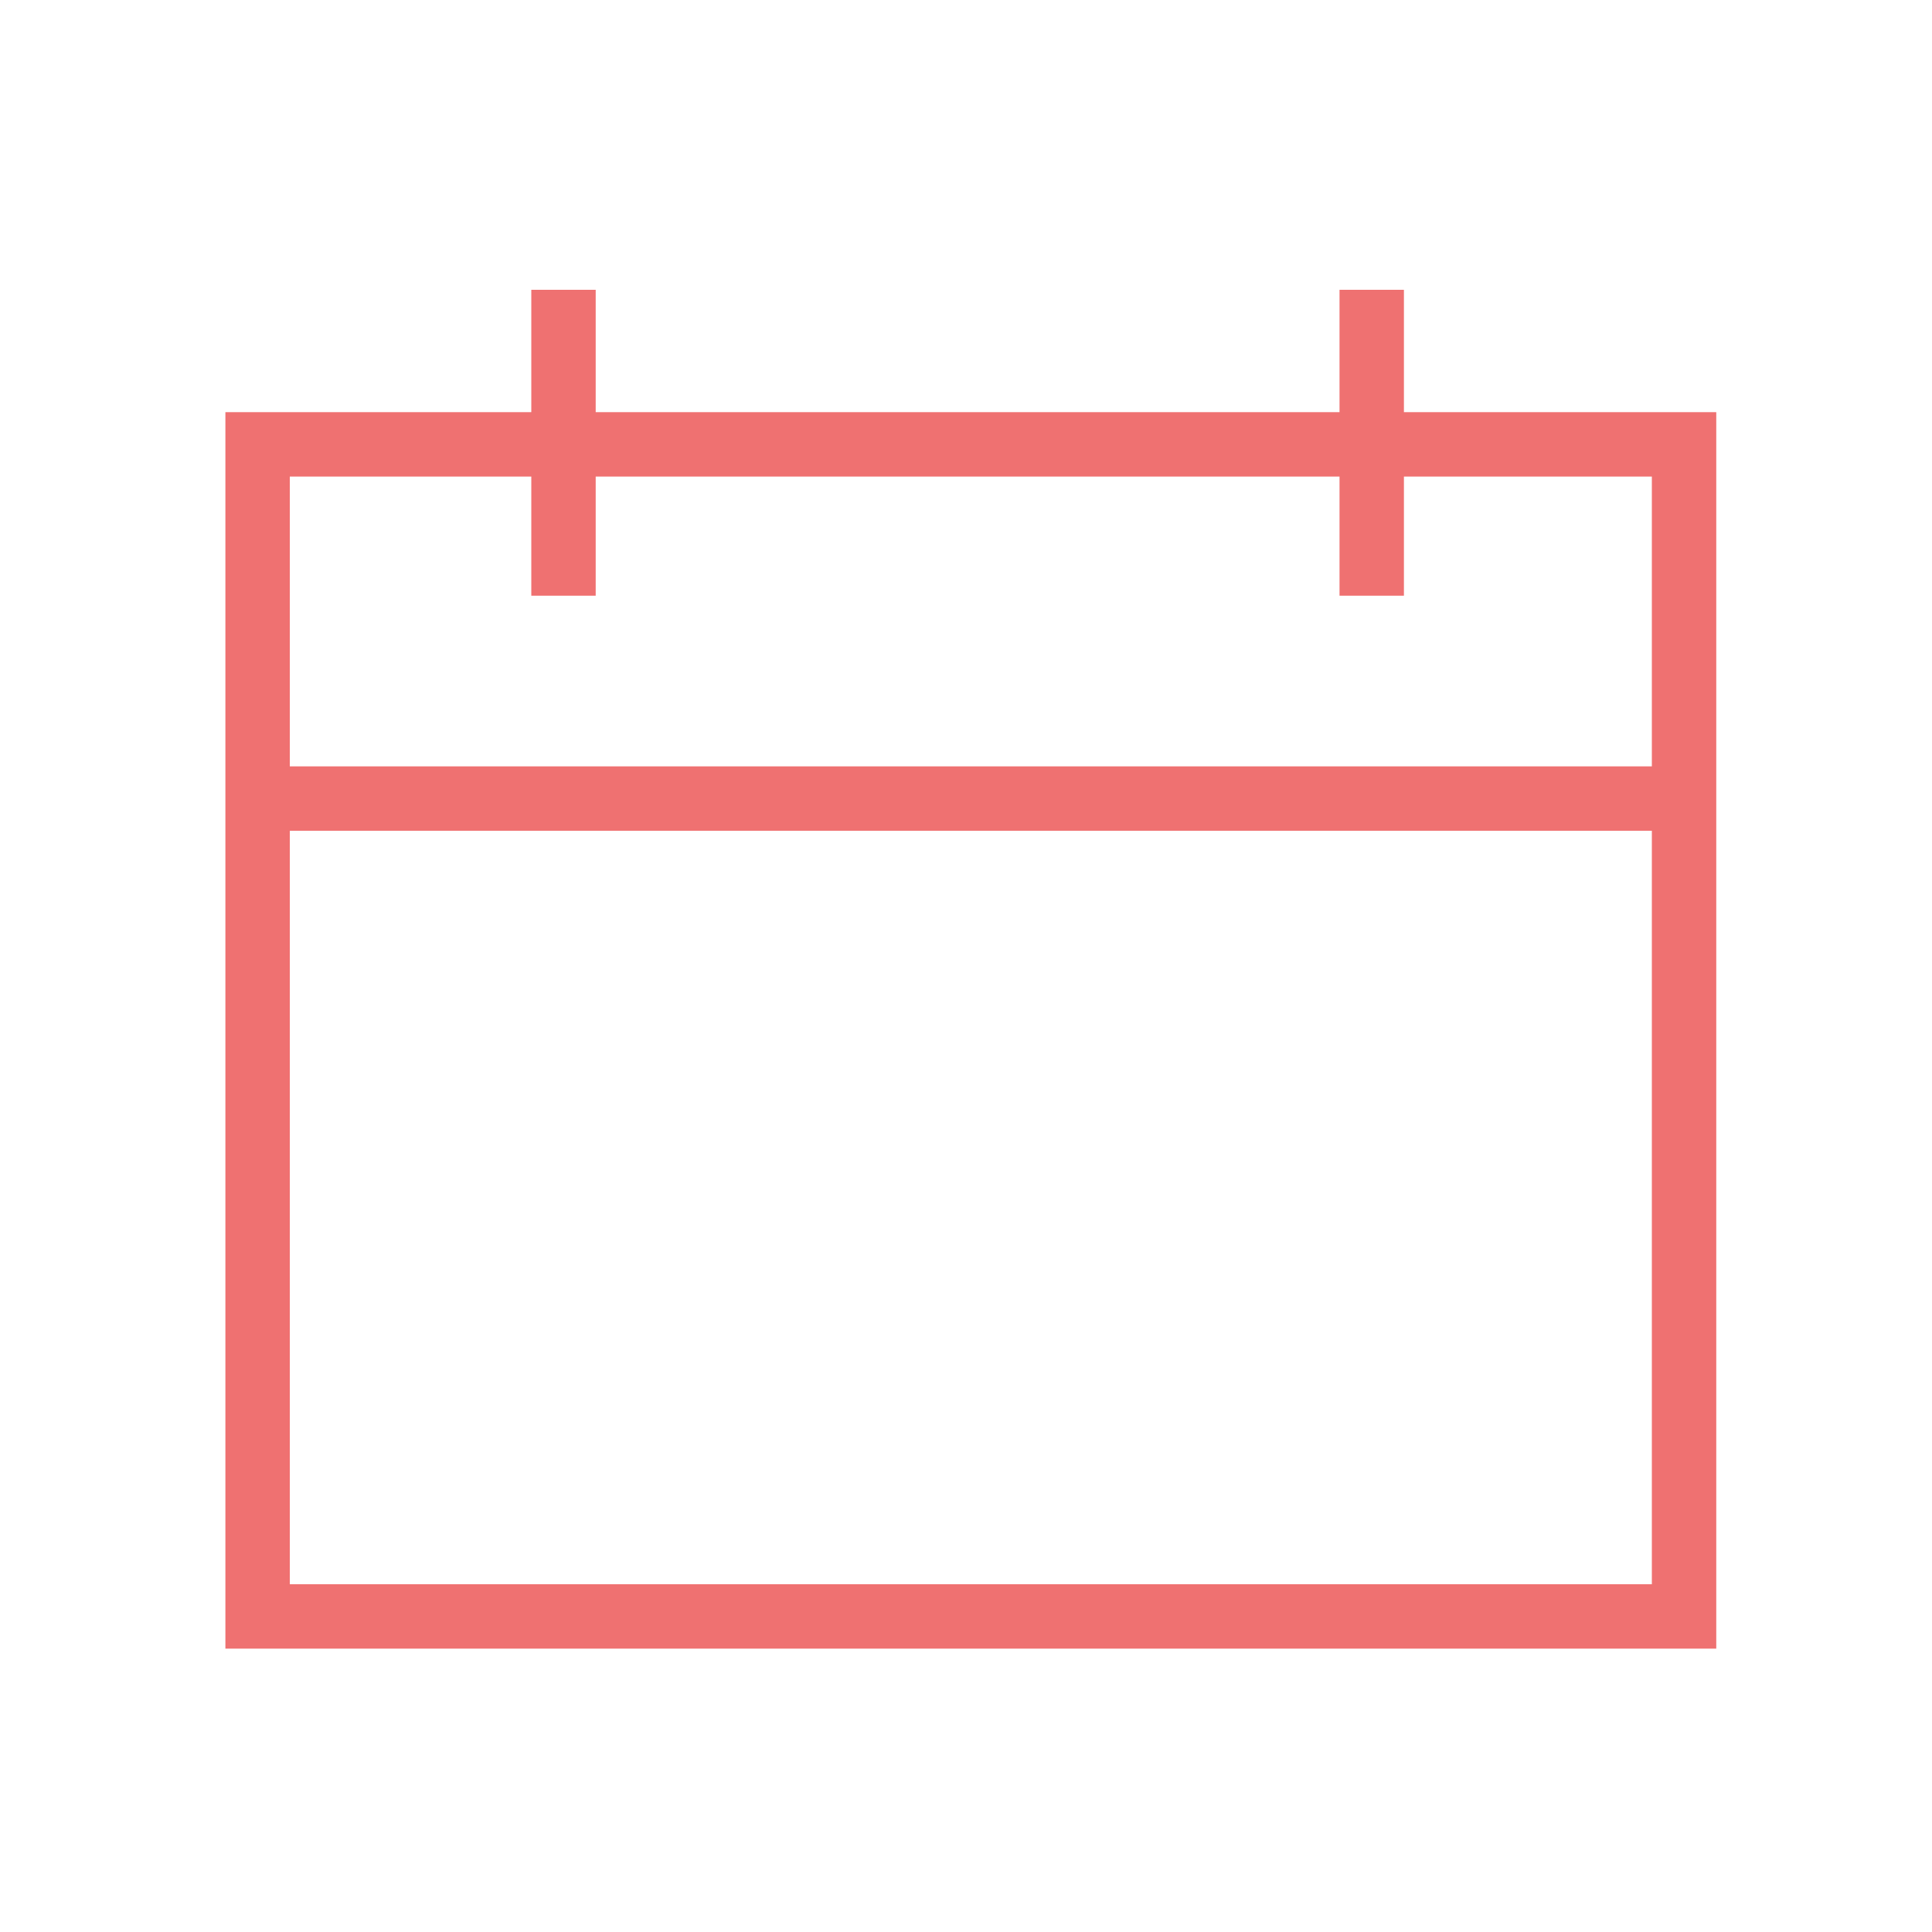 <svg xmlns="http://www.w3.org/2000/svg" width="60" height="60" viewBox="0 0 60 60">
    <path fill="none" stroke="#ef7171" stroke-width="2" d="M8 13.8h44.3v36.4H8zM8 24.8h44.3M42.6 9v9.5M17.5 9v9.5"/>
</svg>
